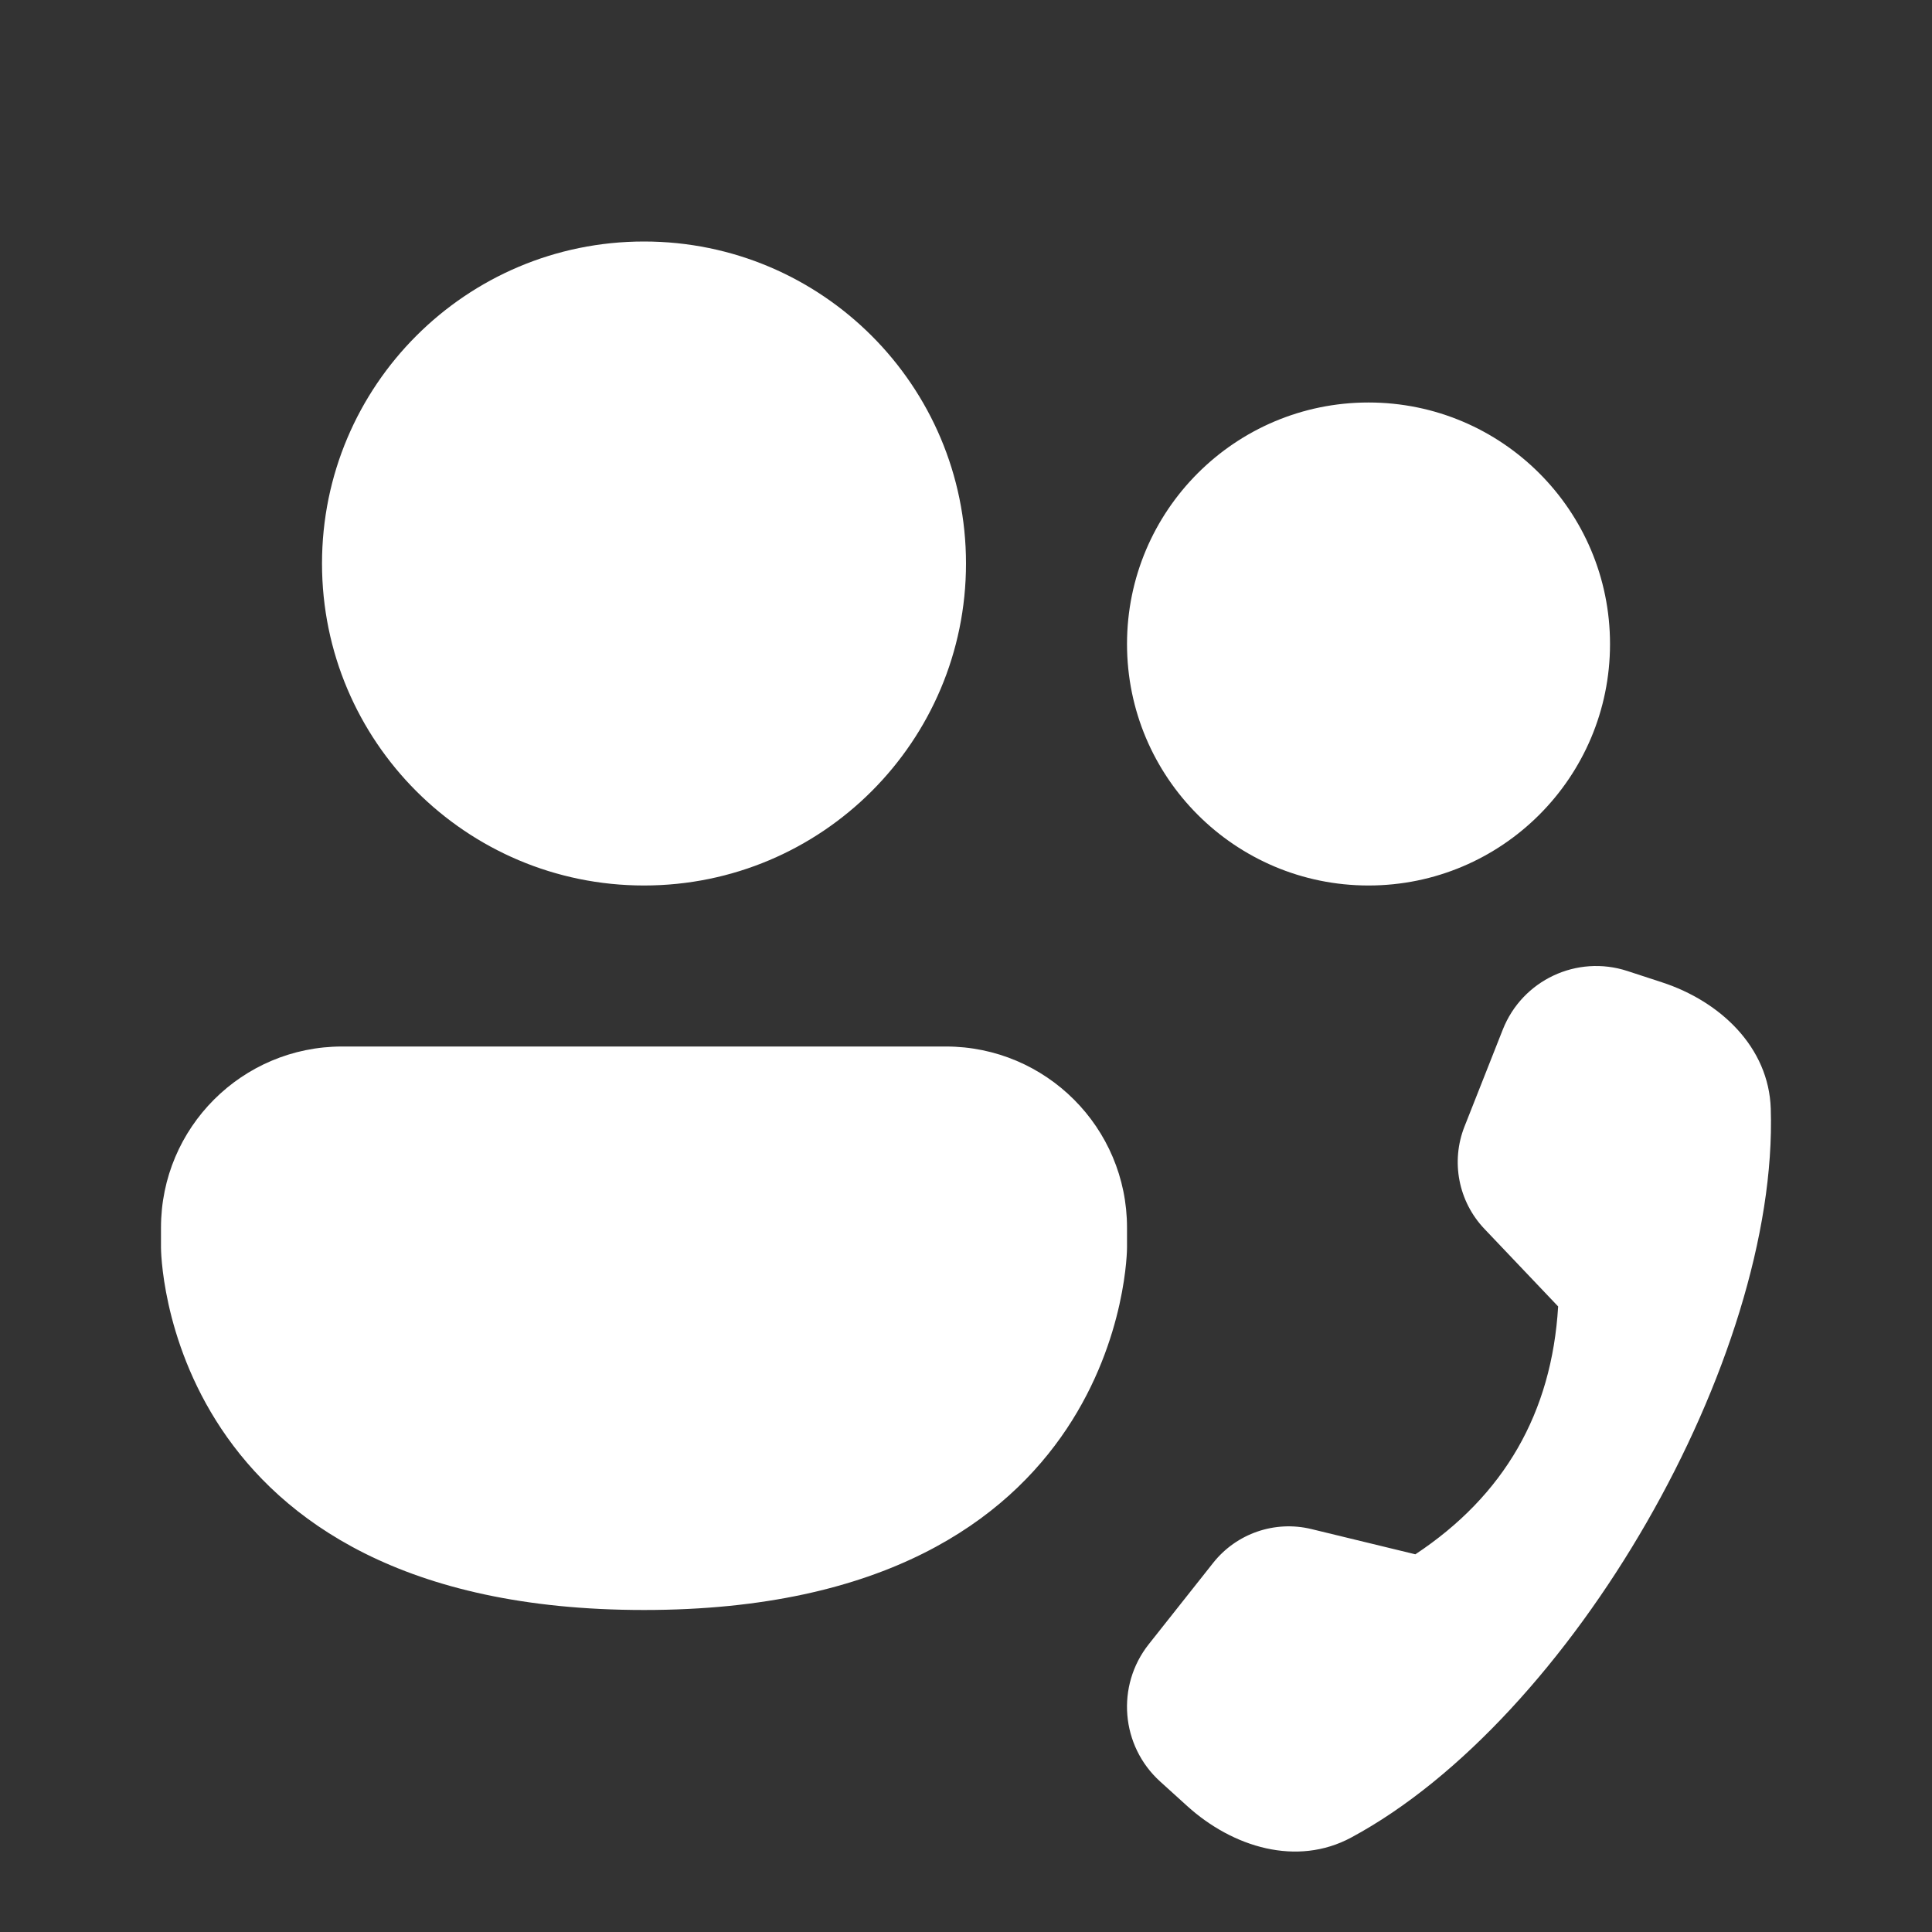 <svg width="79" height="79" viewBox="0 0 79 79" fill="none" xmlns="http://www.w3.org/2000/svg">
<rect x="0" y="0" width="79" height="79" fill="#333333" stroke="none"/>
<g id="People">
<path id="Vector" d="M26.334 36.208C33.605 36.208 39.5 30.313 39.5 23.042C39.5 15.77 33.605 9.875 26.334 9.875C19.062 9.875 13.167 15.77 13.167 23.042C13.167 30.313 19.062 36.208 26.334 36.208ZM55.959 36.208C61.413 36.208 65.834 31.787 65.834 26.333C65.834 20.88 61.413 16.458 55.959 16.458C50.505 16.458 46.084 20.88 46.084 26.333C46.084 31.787 50.505 36.208 55.959 36.208ZM13.99 42.792C9.899 42.792 6.583 46.108 6.583 50.198V51.021C6.583 51.021 6.583 65.833 26.334 65.833C46.084 65.833 46.084 51.021 46.084 51.021V50.198C46.084 46.108 42.767 42.792 38.677 42.792H13.99ZM59.883 46.066L61.449 42.101C62.247 40.079 64.479 39.029 66.545 39.705L67.964 40.169C70.348 40.949 72.327 42.822 72.407 45.333C72.734 55.573 64.258 70.292 55.248 75.139C53.032 76.331 50.415 75.542 48.547 73.851L47.439 72.847C45.83 71.39 45.626 68.933 46.973 67.233L49.606 63.907C50.561 62.701 52.13 62.161 53.624 62.524L57.875 63.556C61.506 61.153 63.452 57.774 63.713 53.421L60.697 50.248C59.635 49.131 59.318 47.499 59.883 46.066Z" fill="white"/>
</g>
</svg>
